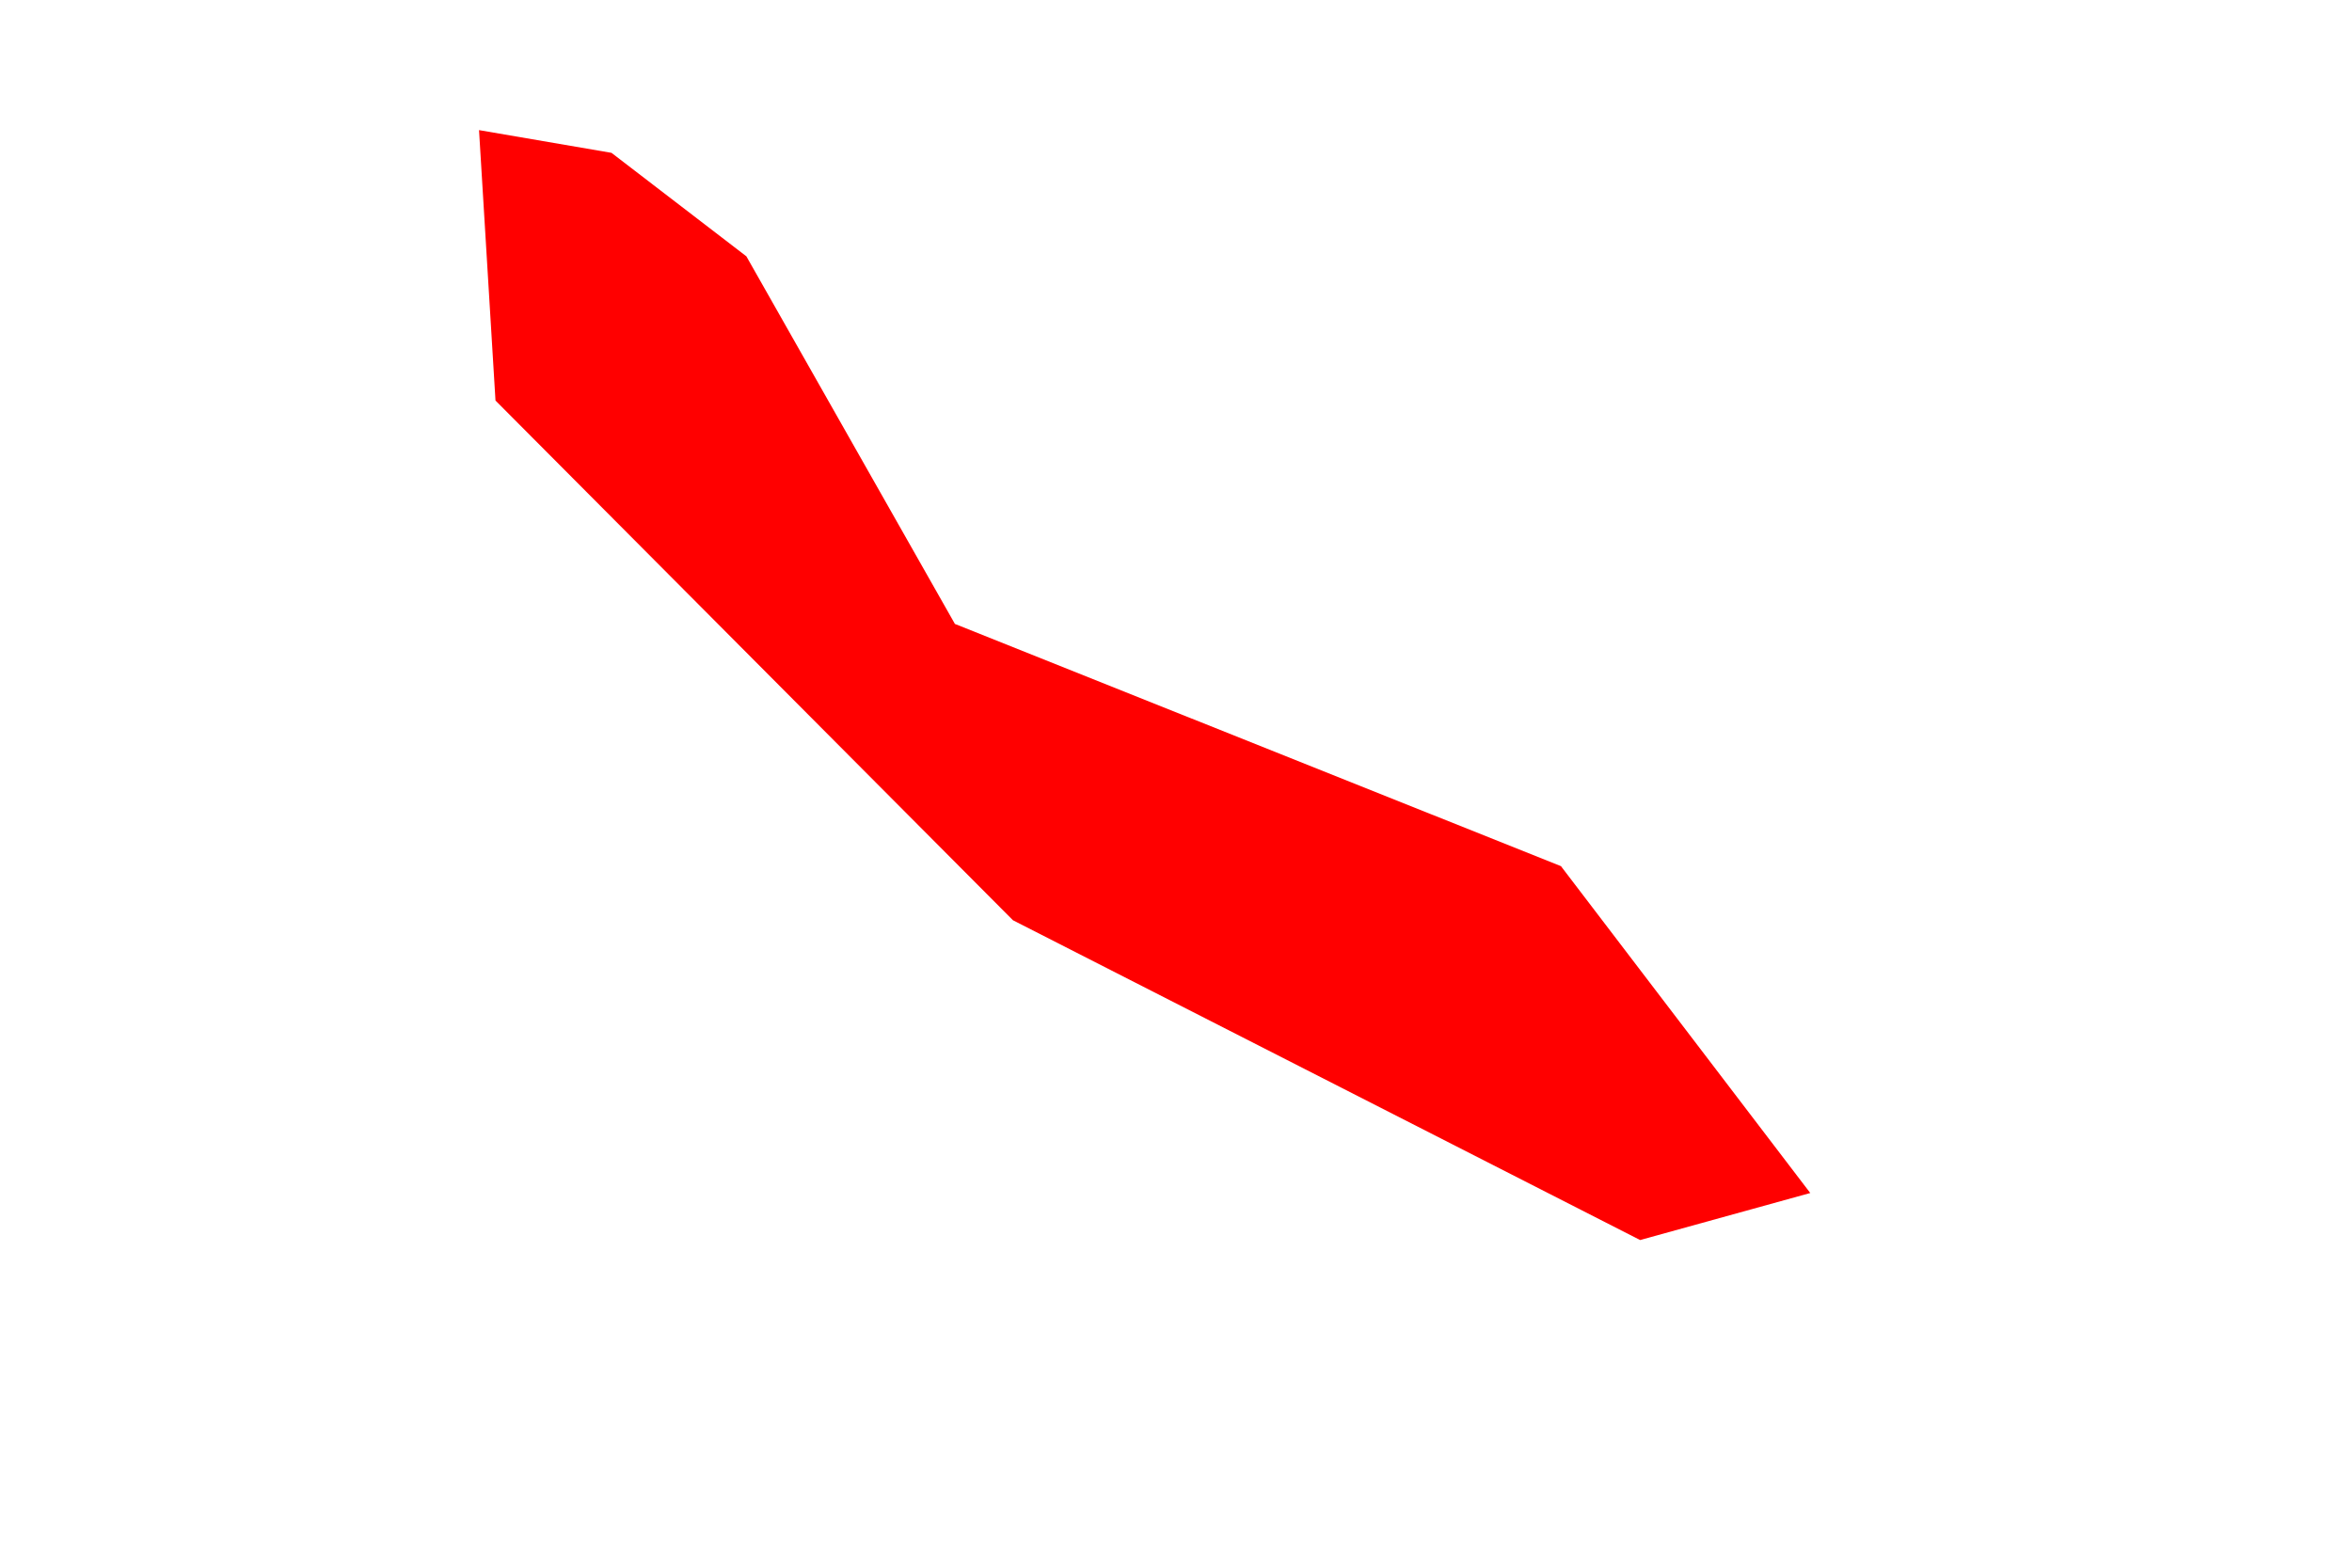 <svg width="3" height="2" viewBox="0 0 3 2" fill="none" xmlns="http://www.w3.org/2000/svg">
<path d="M2.309 1.522L2.092 1.582L1.292 1.174L0.632 0.511L0.611 0.166L0.78 0.195L0.952 0.327L1.218 0.796L1.991 1.105L2.309 1.522Z" fill="#FF0000"/>
</svg>
